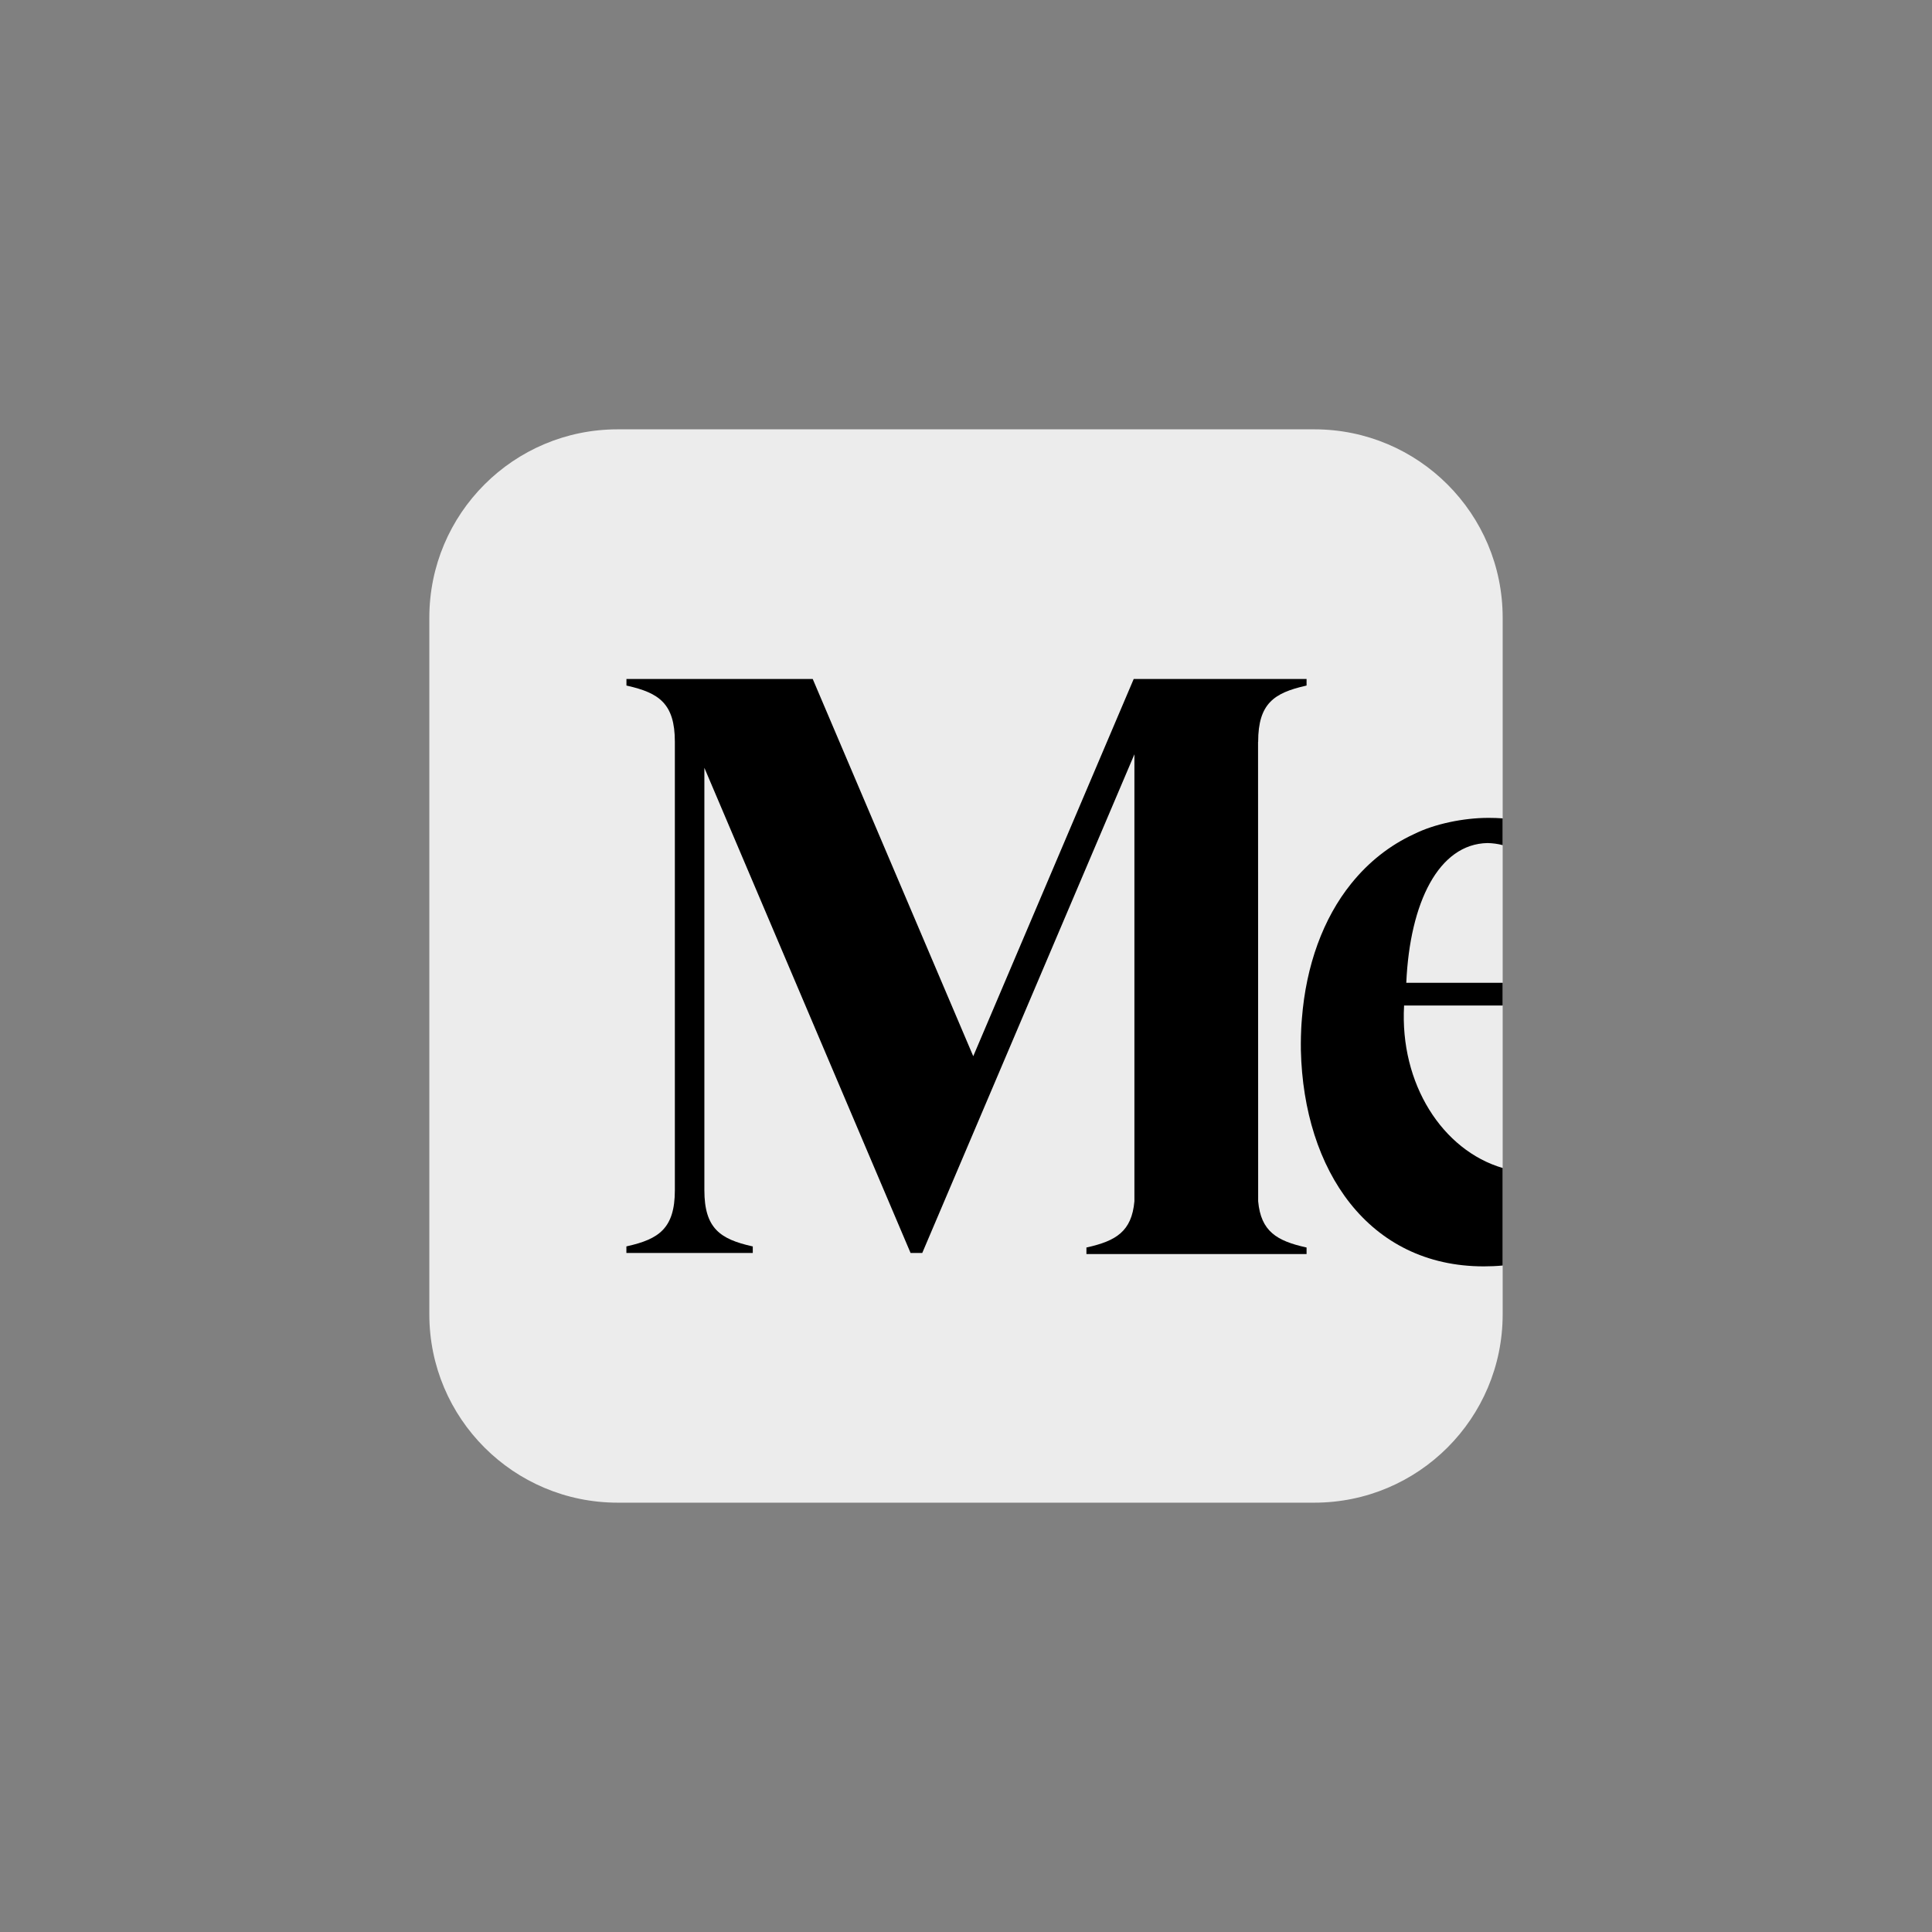 <svg width="36" height="36" viewBox="0 0 36 36" fill="none" xmlns="http://www.w3.org/2000/svg">
<rect x="0" y="0" width="36" height="36" fill="#808080" stroke="none"/>
<g clip-path="url(#clip0_196_252)">
<path d="M24.491 8H11.509C9.571 8 8 9.571 8 11.509V24.491C8 26.429 9.571 28 11.509 28H24.491C26.429 28 28 26.429 28 24.491V11.509C28 9.571 26.429 8 24.491 8Z" fill="#ECECEC"/>
<path d="M28 21.764V23.581C27.886 23.592 27.769 23.597 27.648 23.597C25.501 23.597 24.292 21.809 24.24 19.571C24.239 19.484 24.239 19.398 24.241 19.313C24.242 19.26 24.244 19.207 24.247 19.154C24.248 19.125 24.25 19.099 24.252 19.069C24.254 19.04 24.256 19.01 24.259 18.98C24.336 17.992 24.654 17.113 25.179 16.463C25.505 16.059 25.897 15.751 26.342 15.545C26.732 15.349 27.281 15.24 27.728 15.24H27.747C27.832 15.24 27.916 15.243 28 15.249V15.748C27.911 15.724 27.816 15.711 27.715 15.709C26.81 15.728 26.271 16.811 26.204 18.313H28V18.736H26.163L26.163 18.736C26.08 20.199 26.881 21.435 28 21.764Z" fill="black"/>
<path d="M24.33 12.778L24.346 12.774V12.652H21.125L18.135 19.681L15.144 12.652H11.673V12.774L11.689 12.778C12.277 12.911 12.575 13.108 12.575 13.822V22.177C12.575 22.891 12.275 23.089 11.688 23.221L11.672 23.225V23.347H14.027V23.225L14.011 23.222C13.423 23.089 13.125 22.891 13.125 22.178V14.307L16.967 23.347H17.185L21.138 14.055V22.384C21.088 22.948 20.792 23.122 20.26 23.242L20.244 23.245V23.367H24.346V23.245L24.33 23.242C23.797 23.122 23.495 22.948 23.444 22.384L23.442 13.822H23.444C23.444 13.108 23.743 12.911 24.33 12.778Z" fill="black"/>
</g>
<defs>
<clipPath id="clip0_196_252">
<rect width="20" height="20" fill="white" transform="translate(8 8)"/>
</clipPath>
</defs>
</svg>
